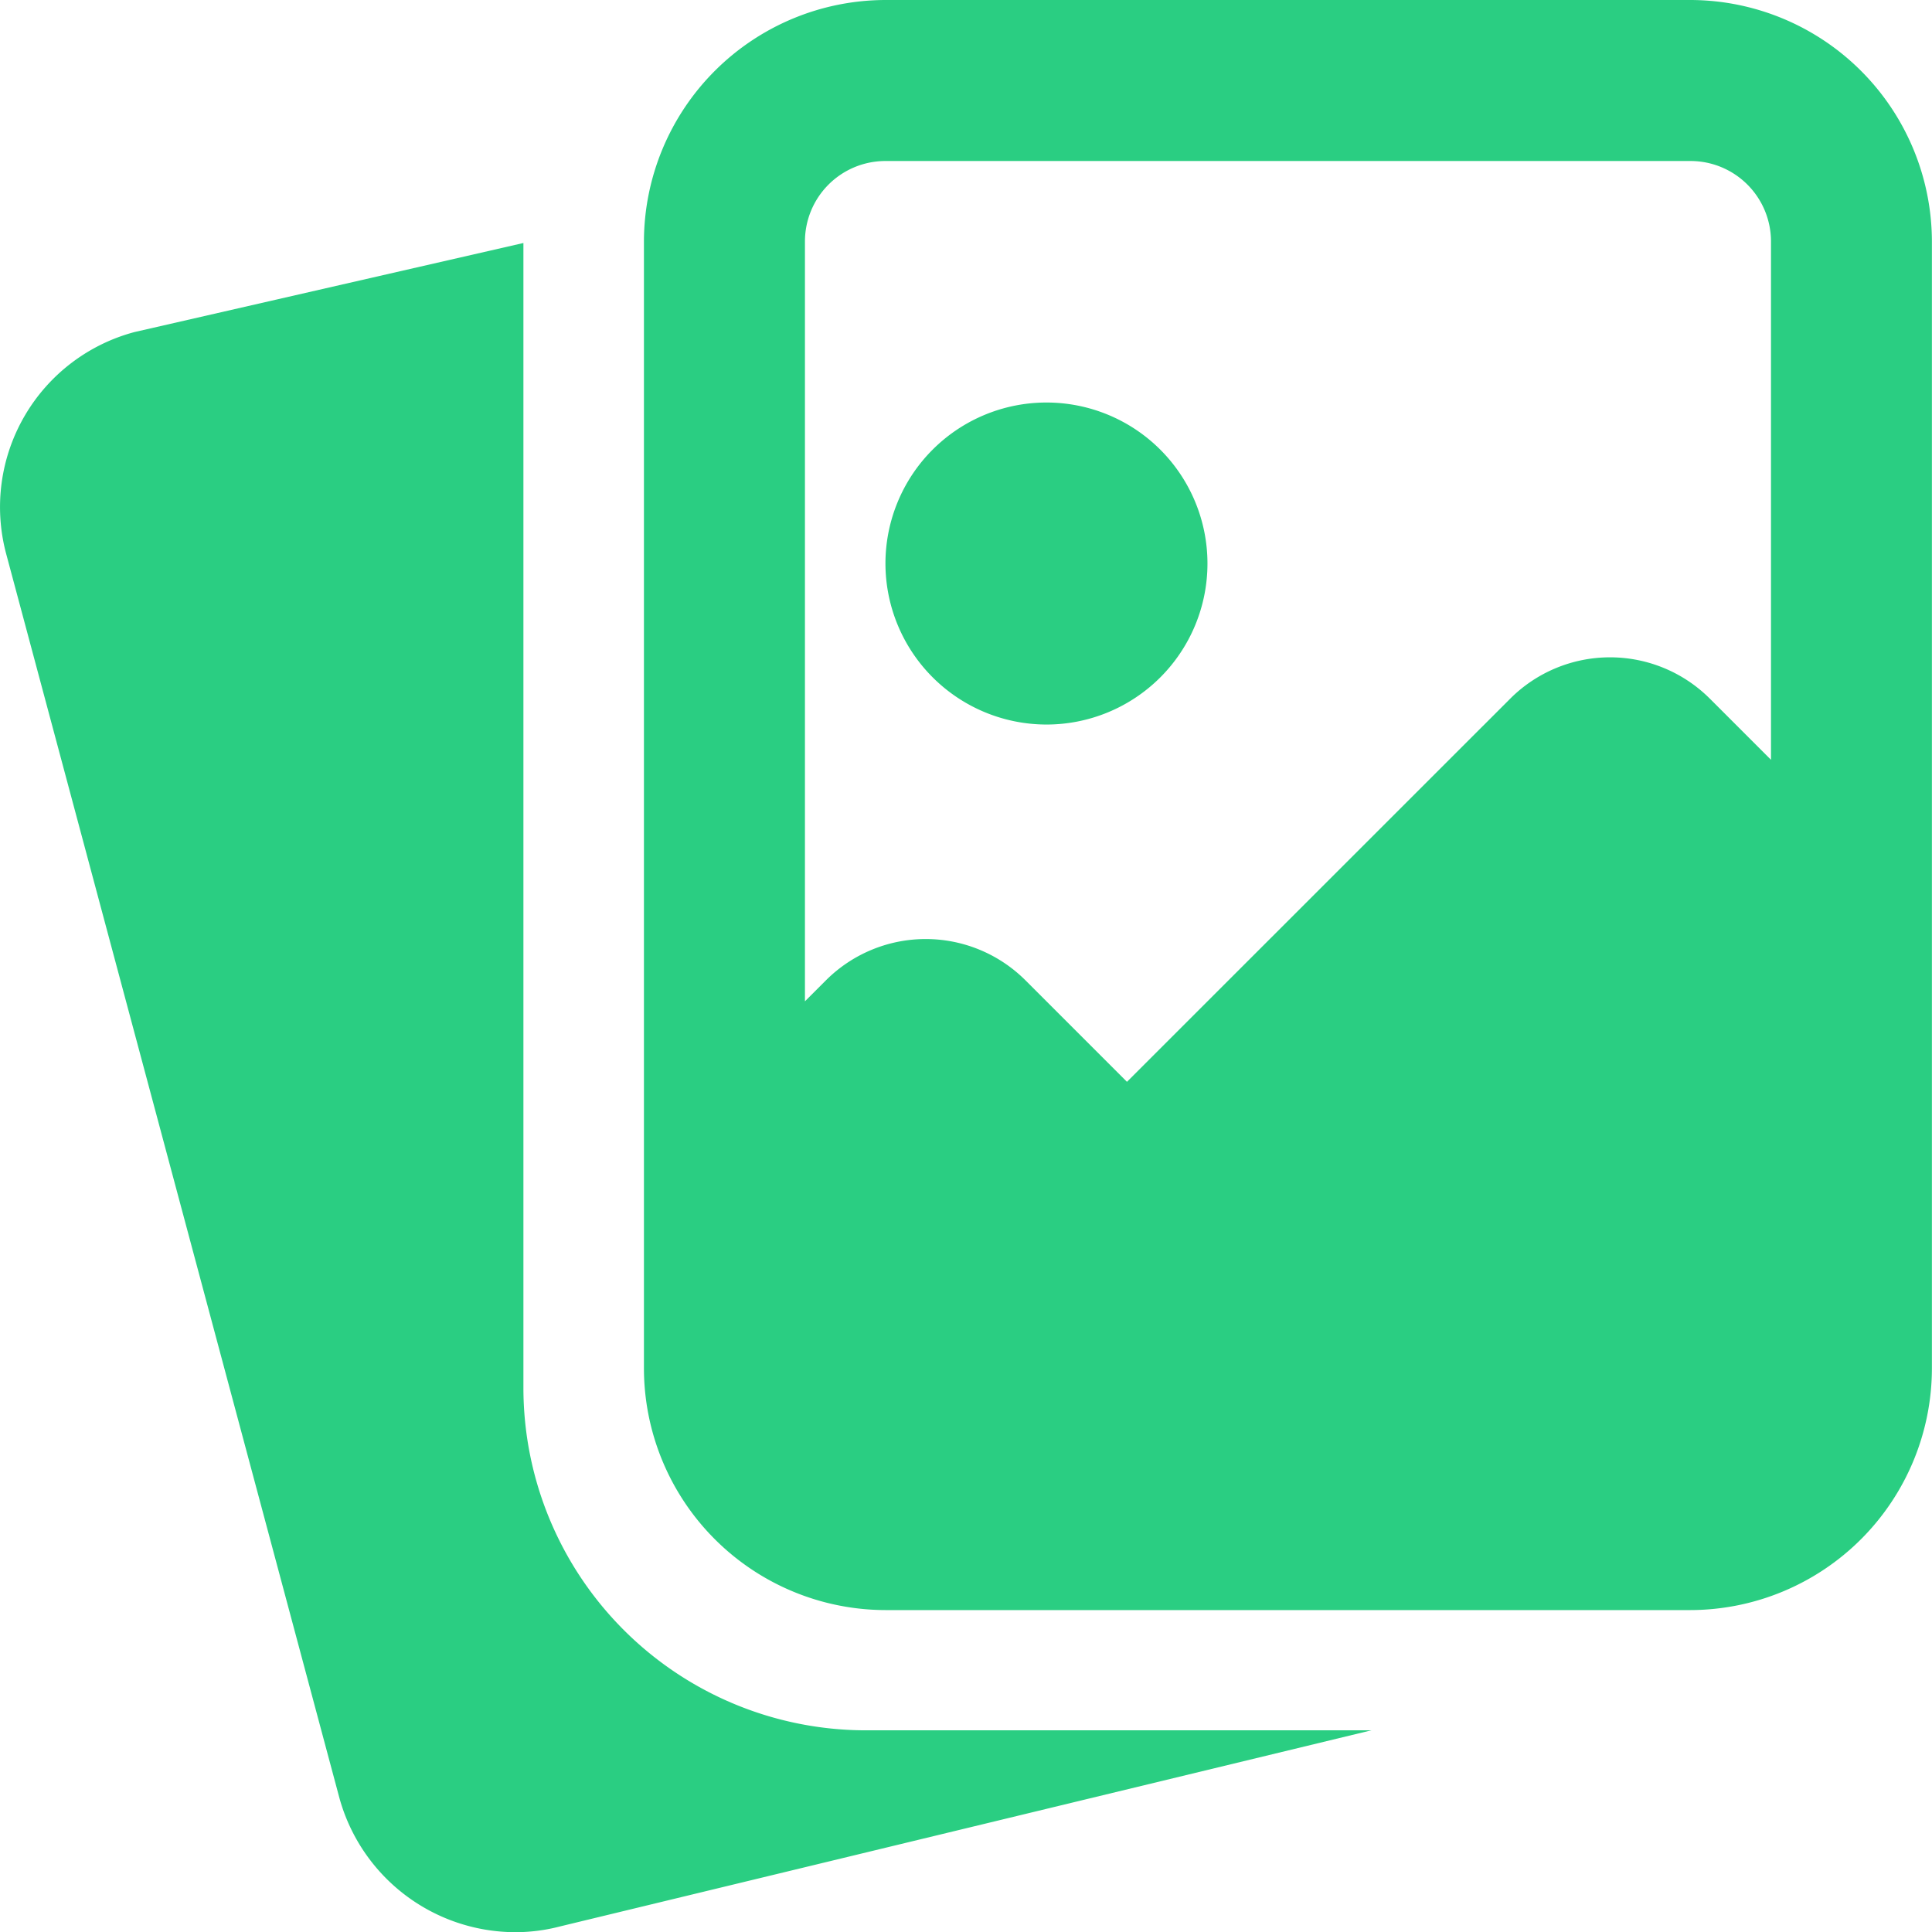 <svg xmlns="http://www.w3.org/2000/svg" width="20.759" height="20.761" viewBox="0 0 20.759 20.761">
  <g id="Group_102" data-name="Group 102" transform="translate(-328.121 -456)">
    <g id="Group_56" data-name="Group 56" transform="translate(328.121 458.611)">
      <path id="Path_119" data-name="Path 119" d="M9.3,19a3.681,3.681,0,0,1-3.676-3.676V3.019l-4.179.957A1.946,1.946,0,0,0,.065,6.354L3.648,19.731a1.965,1.965,0,0,0,1.886,1.438,1.9,1.9,0,0,0,.484-.062L14.735,19Z" transform="translate(0 -3.019)" fill="#2ace82"/>
    </g>
    <g id="Group_57" data-name="Group 57" transform="translate(335.04 456)">
      <path id="Path_120" data-name="Path 120" d="M12.73,8.46A1.73,1.73,0,1,0,11,6.73,1.732,1.732,0,0,0,12.73,8.46Z" transform="translate(-8.405 -0.675)" fill="#2ace82"/>
      <path id="Path_121" data-name="Path 121" d="M21.839,2.595A2.6,2.6,0,0,0,19.244,0h-8.65A2.6,2.6,0,0,0,8,2.595V14.7A2.6,2.6,0,0,0,10.595,17.3h8.65A2.6,2.6,0,0,0,21.839,14.7ZM10.595,1.73h8.65a.865.865,0,0,1,.865.865V8.164l-.657-.657a1.517,1.517,0,0,0-2.145,0L13.19,11.624l-1.09-1.09a1.517,1.517,0,0,0-2.145,0l-.225.225V2.595A.865.865,0,0,1,10.595,1.73Z" transform="translate(-8)" fill="#2ace82"/>
    </g>
  </g>
</svg>
